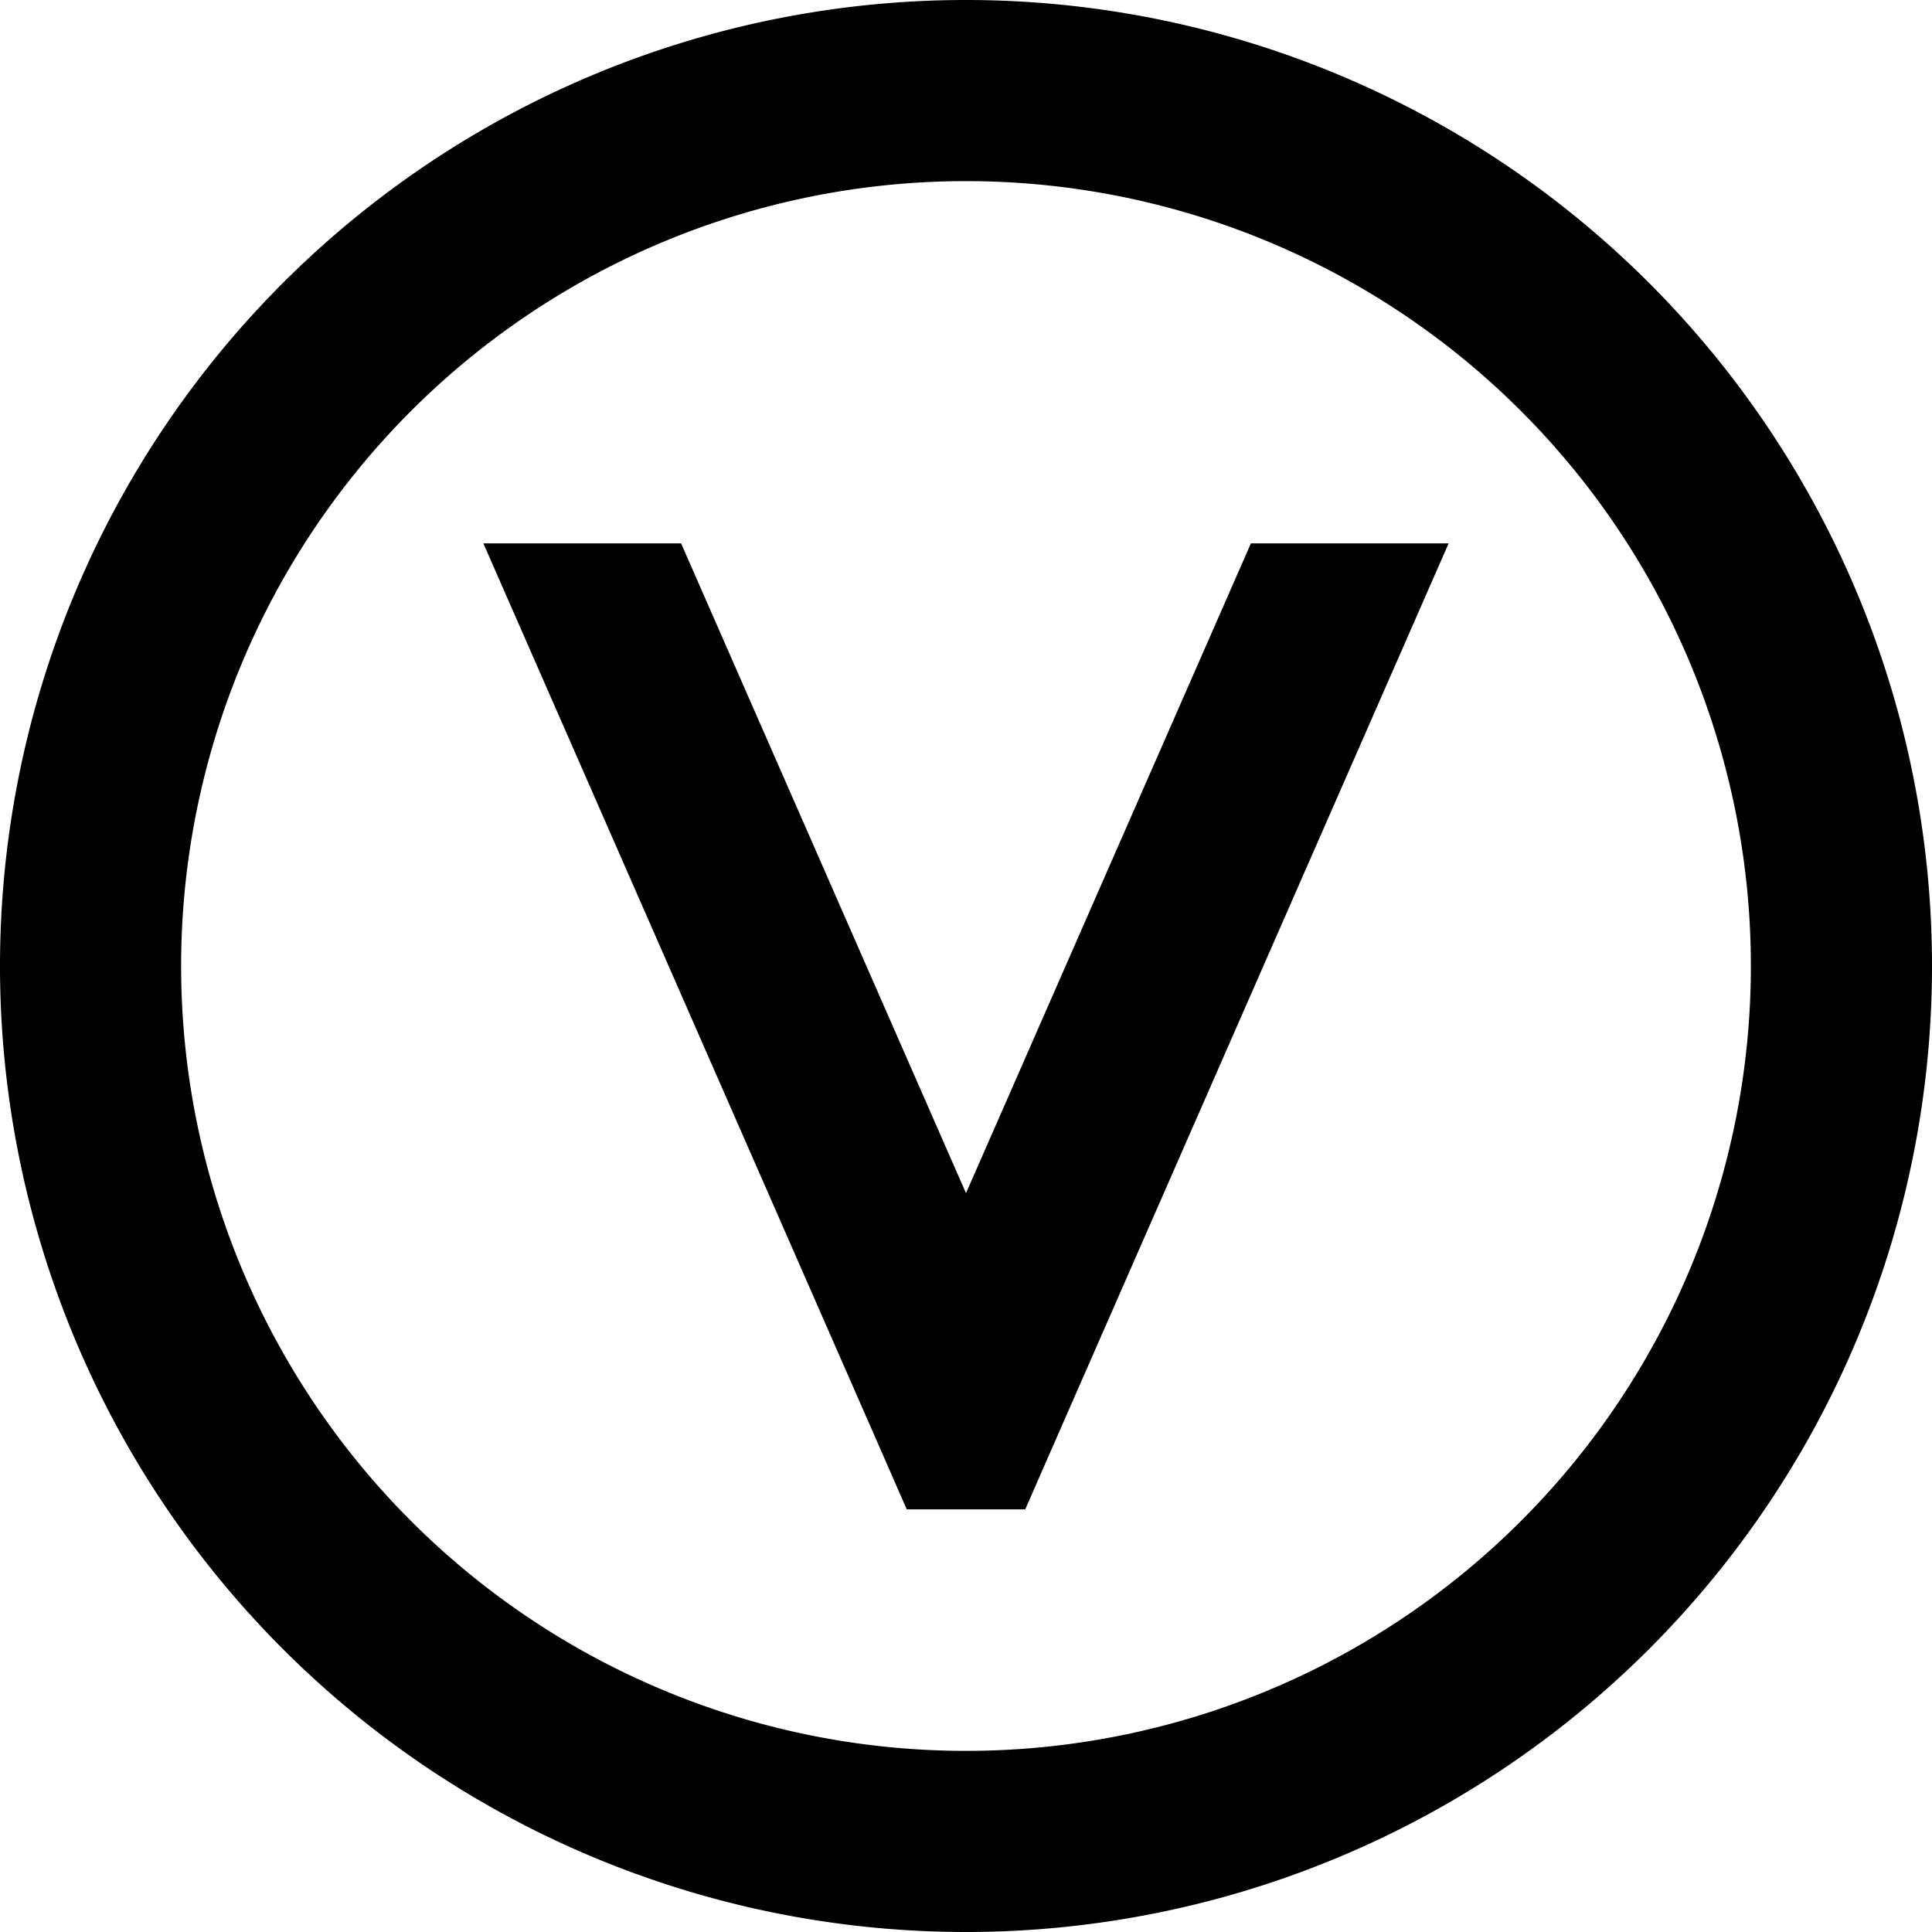 <svg xmlns="http://www.w3.org/2000/svg" viewBox="0 0 512 512"><!--! Font Awesome Pro 6.7.1 by @fontawesome - https://fontawesome.com License - https://fontawesome.com/license (Commercial License) Copyright 2024 Fonticons, Inc. --><path d="M256 48a208 208 0 1 1 0 416 208 208 0 1 1 0-416zm0 464A256 256 0 1 0 256 0a256 256 0 1 0 0 512zM383.9 144l-52.4 0L256 316.2 180.5 144l-52.4 0L234 385.6l6.3 14.4 31.4 0 6.3-14.4L383.9 144z"/></svg>